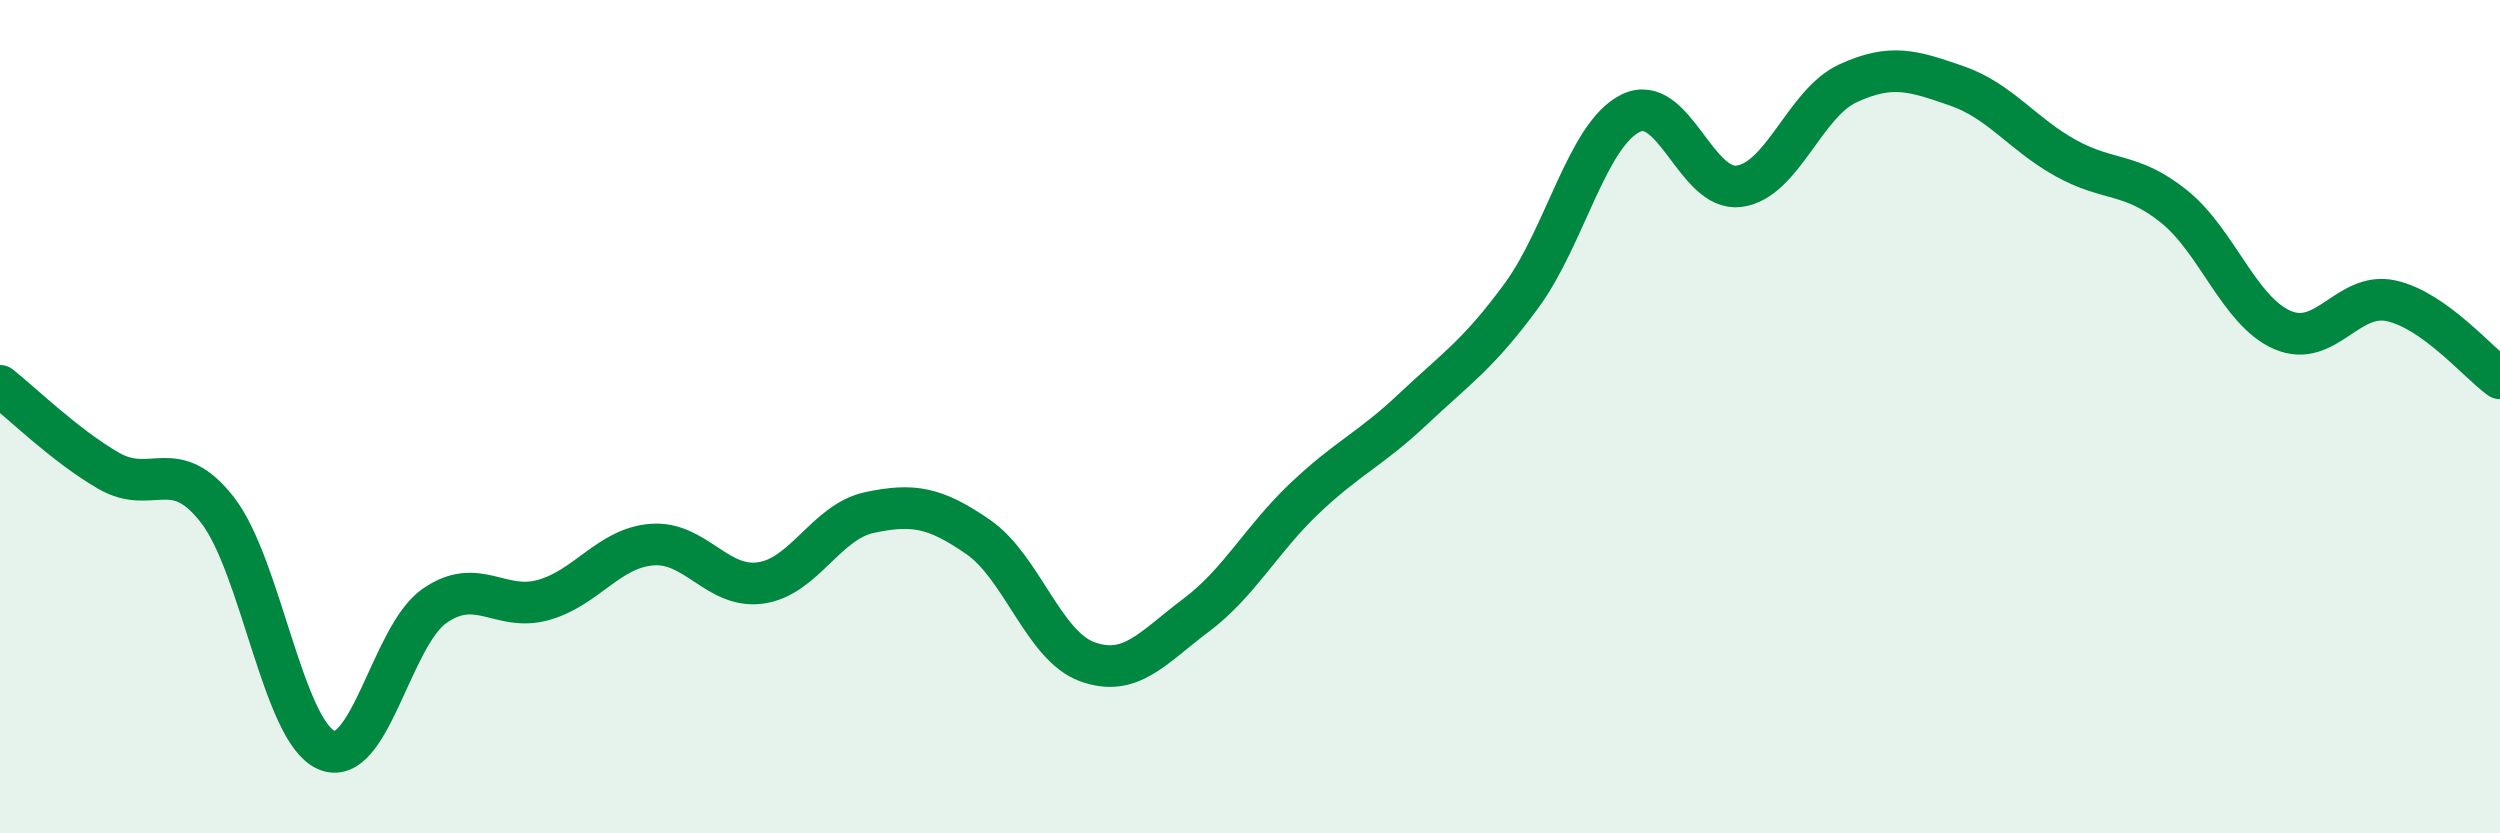
    <svg width="60" height="20" viewBox="0 0 60 20" xmlns="http://www.w3.org/2000/svg">
      <path
        d="M 0,9.26 C 0.52,9.67 1.57,10.7 2.61,11.3 C 3.65,11.9 4.18,10.9 5.22,12.24 C 6.26,13.58 6.79,17.54 7.83,18 C 8.87,18.46 9.39,15.26 10.43,14.54 C 11.47,13.82 12,14.69 13.04,14.4 C 14.08,14.11 14.61,13.15 15.65,13.07 C 16.69,12.99 17.22,14.14 18.26,13.99 C 19.3,13.84 19.83,12.52 20.87,12.3 C 21.91,12.08 22.44,12.17 23.48,12.89 C 24.52,13.61 25.05,15.5 26.09,15.88 C 27.13,16.26 27.66,15.55 28.7,14.77 C 29.74,13.99 30.26,12.96 31.3,11.97 C 32.34,10.98 32.87,10.8 33.91,9.82 C 34.95,8.84 35.48,8.51 36.52,7.09 C 37.56,5.67 38.09,3.24 39.13,2.72 C 40.17,2.2 40.7,4.61 41.74,4.47 C 42.78,4.33 43.31,2.48 44.35,2 C 45.39,1.52 45.92,1.7 46.96,2.06 C 48,2.42 48.53,3.21 49.57,3.79 C 50.61,4.37 51.13,4.12 52.17,4.95 C 53.21,5.78 53.74,7.47 54.78,7.92 C 55.82,8.37 56.35,6.99 57.39,7.22 C 58.43,7.45 59.48,8.71 60,9.08L60 20L0 20Z"
        fill="#008740"
        opacity="0.1"
        stroke-linecap="round"
        stroke-linejoin="round"
      />
      <path
        d="M 0,9.26 C 0.52,9.67 1.57,10.7 2.61,11.3 C 3.65,11.9 4.18,10.9 5.22,12.24 C 6.26,13.58 6.79,17.54 7.83,18 C 8.87,18.46 9.39,15.26 10.43,14.54 C 11.47,13.82 12,14.69 13.04,14.4 C 14.08,14.11 14.61,13.15 15.65,13.07 C 16.69,12.99 17.22,14.14 18.26,13.99 C 19.3,13.84 19.83,12.52 20.87,12.3 C 21.91,12.08 22.44,12.17 23.48,12.89 C 24.52,13.61 25.05,15.5 26.09,15.88 C 27.13,16.26 27.66,15.55 28.7,14.77 C 29.74,13.99 30.26,12.96 31.3,11.97 C 32.34,10.98 32.87,10.8 33.91,9.82 C 34.95,8.84 35.48,8.51 36.52,7.09 C 37.56,5.67 38.09,3.24 39.13,2.72 C 40.17,2.2 40.7,4.61 41.74,4.47 C 42.78,4.33 43.31,2.48 44.35,2 C 45.39,1.52 45.92,1.7 46.96,2.06 C 48,2.42 48.53,3.21 49.57,3.79 C 50.61,4.37 51.13,4.12 52.17,4.95 C 53.21,5.78 53.74,7.47 54.78,7.92 C 55.82,8.37 56.35,6.99 57.39,7.22 C 58.43,7.45 59.48,8.71 60,9.08"
        stroke="#008740"
        stroke-width="1"
        fill="none"
        stroke-linecap="round"
        stroke-linejoin="round"
      />
    </svg>
  